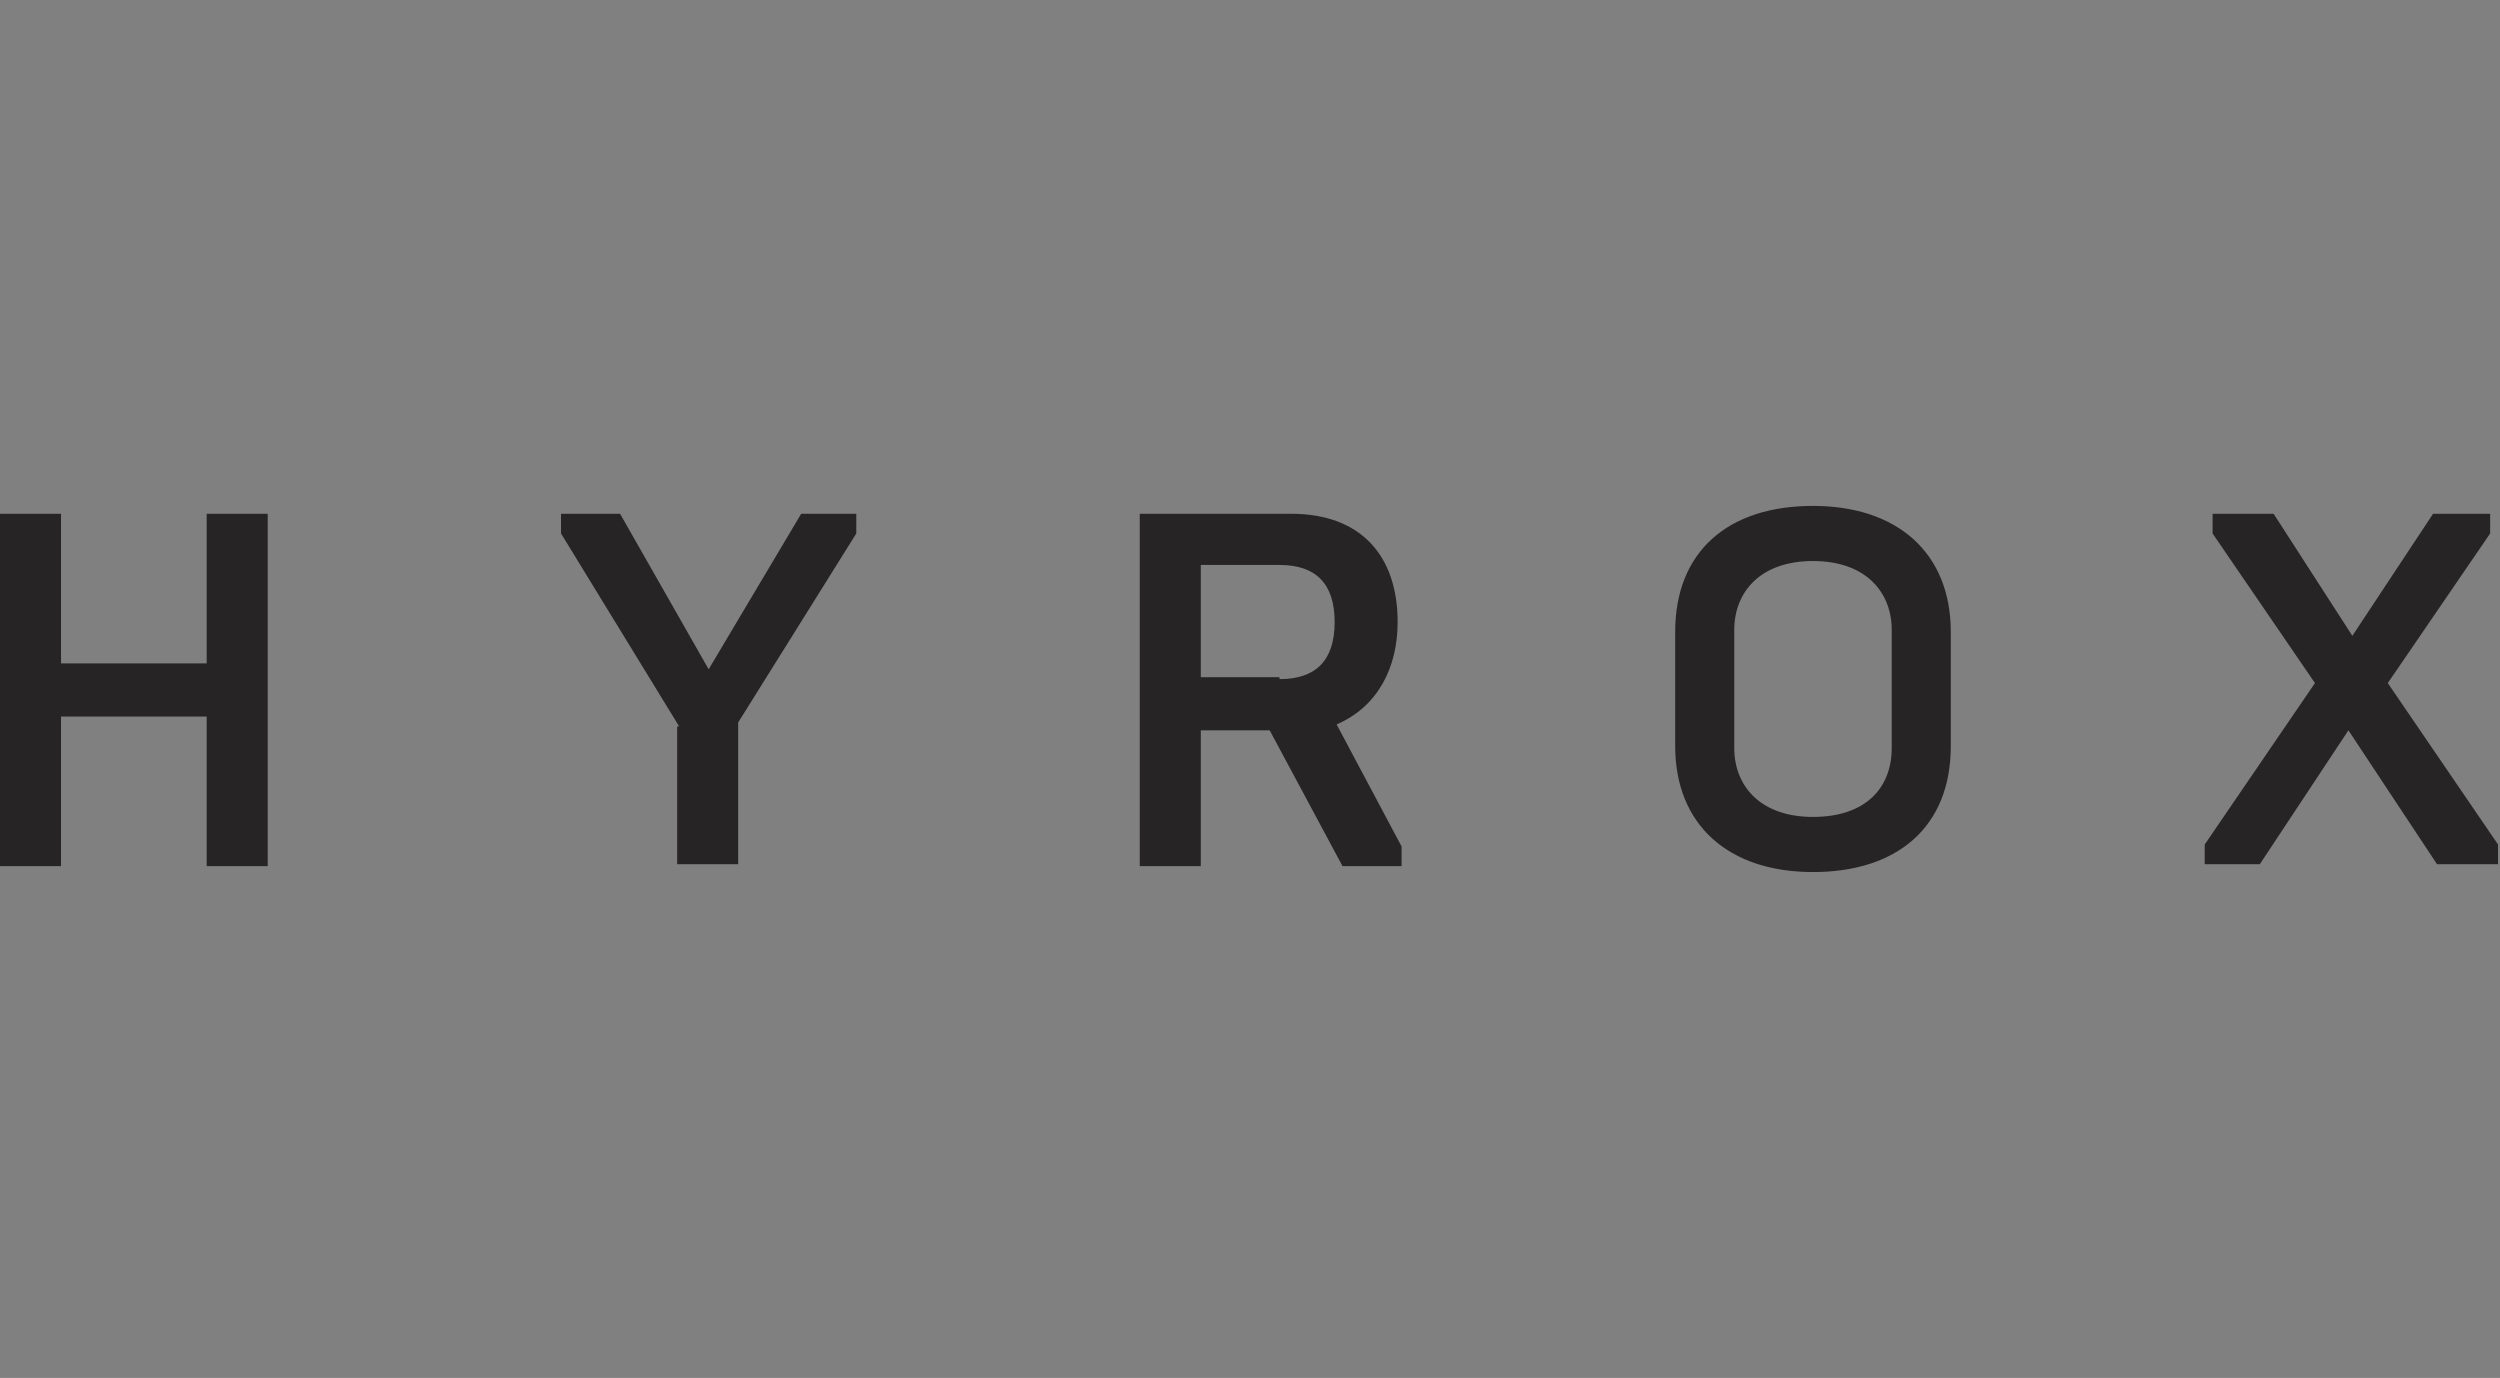 <svg xmlns="http://www.w3.org/2000/svg" width="127" height="70" style="enable-background:new 0 0 127 70" xml:space="preserve"><rect width="100%" height="100%" fill="#808080" stroke="none"/><style>.st3{fill:none}.st4,.st5{fill:#1b1b1b}.st5{fill-rule:evenodd;clip-rule:evenodd}.st6{fill:#262424}</style><g id="Livello_3"><path d="M117.6-159.3H98.8l-2.9 5.3H50l-5.3-5.3H26.6v1.5h-8.3l-3.8-3.8v-6.6h-2.2l-4.2-4.3v-10.6h82.5l5.3 5.3h13.6s.4-1.7 2.3-1.7c.6 0 1.4.3 1.8.8l4.7 4.7c.5.5.6 1.1.6 1.7-.1.9-.6 1.6-1.3 2v11z" style="fill:#fbf0a3"/><path d="m49.8-153.4-5.3-5.3H27.2v1.5h-9.1l-4.2-4.2v-6.3h-1.8l-4.6-4.6v-11.4h83.4l5.3 5.3h13c.4-.8 1.3-1.7 2.7-1.7.7 0 1.7.3 2.2 1l4.7 4.7c.5.6.8 1.3.8 2.1-.1.9-.6 1.7-1.3 2.2v11.3H99.1l-2.9 5.3H49.8z" style="fill:#00030c"/><path d="M117.6-159.3H98.8l-2.9 5.3H50l-5.3-5.3H26.6v1.5h-8.3l-3.8-3.8v-6.6h-2.2l-4.2-4.3v-10.6h82.5l5.3 5.3h13.6s.4-1.7 2.3-1.7c.6 0 1.4.3 1.8.8l4.7 4.7c.5.5.6 1.1.6 1.7-.1.9-.6 1.6-1.3 2v11z" style="fill:#f4df3e"/><path class="st3" d="M117.6-159.3H98.8l-2.9 5.3H50l-5.3-5.3H26.6v1.5h-8.3l-3.8-3.8v-6.6h-2.2l-4.2-4.3v-10.6h82.5l5.3 5.3h13.6s.4-1.7 2.3-1.7c.6 0 1.4.3 1.8.8l4.7 4.7c.5.5.6 1.1.6 1.7-.1.9-.6 1.6-1.3 2v11z"/><path class="st4" d="M10.7-179v2.3h7.9v13.2H21v-13.2h56.6v-2.3H10.7z"/><path class="st4" d="M22.8-173.7v8.8h9v-2.4h-6.6v-1h4v-2.1h-4v-1h6.4v-2.3h-8.8zM44.6-173.7v8.8h2.3v-3.4h4.7v3.4h2.3v-8.8h-2.3v3.3h-4.7v-3.3h-2.3zM55.6-173.7v8.8h2.3v-6.2l4.9 6.2H66v-8.8h-2.3v6.2l-4.9-6.2h-3.2z"/><path class="st5" d="M70.3-173.7H75c1.4 0 2.6 1.2 2.6 2.6v3.5c0 1.4-1.2 2.6-2.6 2.6h-4.7c-1.4 0-2.6-1.2-2.6-2.6v-3.5c0-1.4 1.1-2.6 2.6-2.6zm.4 2.3h4c.4 0 .7.3.7.7v2.8c0 .4-.3.7-.7.7h-4c-.4 0-.7-.3-.7-.7v-2.8c0-.4.3-.7.7-.7z"/><path class="st3" d="M70.3-173.7H75c1.4 0 2.6 1.2 2.6 2.6v3.5c0 1.4-1.2 2.6-2.6 2.6h-4.7c-1.4 0-2.6-1.2-2.6-2.6v-3.5c0-1.4 1.1-2.6 2.6-2.6zm.4 2.3h4c.4 0 .7.3.7.7v2.8c0 .4-.3.7-.7.7h-4c-.4 0-.7-.3-.7-.7v-2.8c0-.4.3-.7.7-.7z"/><path class="st4" d="M40.6-168.3v.3c0 .4-.3.7-.7.7h-4c-.4 0-.7-.3-.7-.7v-2.8c0-.4.3-.7.7-.7h4c.4 0 .7.3.7.7v.3h2.3v-.7c0-1.4-1.2-2.6-2.6-2.6h-4.7c-1.4 0-2.6 1.2-2.6 2.6v3.5c0 1.4 1.2 2.6 2.6 2.6h4.7c1.4 0 2.6-1.2 2.6-2.6v-.7l-2.3.1zM89.7-176.7v2.3h-7.3c-.4 0-.7.4-.7.8v5.5c0 .4.3.8.7.8h5.5v-1.8h-2.3v-2.3h4.6v6.4h-8c-1.6 0-2.8-1.5-2.8-3.3v-5.3c0-1.8 1.3-3.3 2.8-3.3l7.5.2zM108.6-164.9h-2.1l-2.6-5.4v5.4h-2.3v-8.8h3.3l2.6 5.5 2.7-5.5h3.3v8.8h-2.3v-5.4l-2.6 5.4z"/><path class="st4" d="M92.8-159.6H51.6v-2.4h39.7l3-5.3-3.5-6.4h2.6l2.2 4 2.1-4h2.7l-7.6 14.1zM110-177.1c0-1 .8-1.8 1.8-1.8s1.8.8 1.8 1.8-.8 1.8-1.8 1.8-1.8-.8-1.8-1.8zm.2 0c0 .9.7 1.6 1.6 1.6.9 0 1.6-.7 1.6-1.6 0-.9-.7-1.6-1.6-1.6-.8 0-1.5.7-1.6 1.6z"/><path class="st5" d="M112-176.8c.2 0 .2.1.2.3v.3h.4v-.3c0-.3-.1-.4-.3-.4.3 0 .3-.2.3-.5 0-.4-.2-.6-.6-.6h-1v1.9h.4v-.6h.6v-.1zm-.6-.3v-.6h.5c.3 0 .3 0 .3.3s-.1.3-.3.3h-.5z"/><path class="st3" d="M112-176.8c.2 0 .2.1.2.3v.3h.4v-.3c0-.3-.1-.4-.3-.4.3 0 .3-.2.3-.5 0-.4-.2-.6-.6-.6h-1v1.9h.4v-.6h.6v-.1zm-.6-.3v-.6h.5c.3 0 .3 0 .3.3s-.1.3-.3.3h-.5z"/></g><g id="Layer_1"><path class="st6" d="M0 26.1h3.1v7.6h7.4v-7.6h3.1V44h-3.1v-7.6H3.1V44H0V26.1zM34.5 36.9l-6-9.8v-1h3L36 34l4.7-7.9h2.8v1l-6 9.6v7.2h-3.1v-7zM57.9 26.1h7.7c3.5 0 5.4 2.1 5.4 5.5 0 2.3-1 4.3-3.1 5.2l3.3 6.2v1h-3l-3.7-6.9H61V44h-3.1V26.1zm7.1 8.4c1.8 0 2.8-.9 2.8-2.9s-1-2.9-2.8-2.9h-4v5.7h4zM85.1 37.9v-5.8c0-4.1 2.7-6.4 7-6.4s7 2.4 7 6.4v5.8c0 4.1-2.7 6.4-7 6.4s-7-2.4-7-6.4zm11 .1v-6c0-1.9-1.3-3.5-4-3.5s-4 1.6-4 3.5v6c0 1.9 1.3 3.5 4 3.5s4-1.5 4-3.5zM112 42.9l5.6-8.2-5.2-7.6v-1h3.1l4 6.2 4.1-6.2h2.9v1l-5.2 7.6 5.6 8.2v1h-3.1l-4.5-6.8-4.5 6.8H112v-1z"/></g></svg>